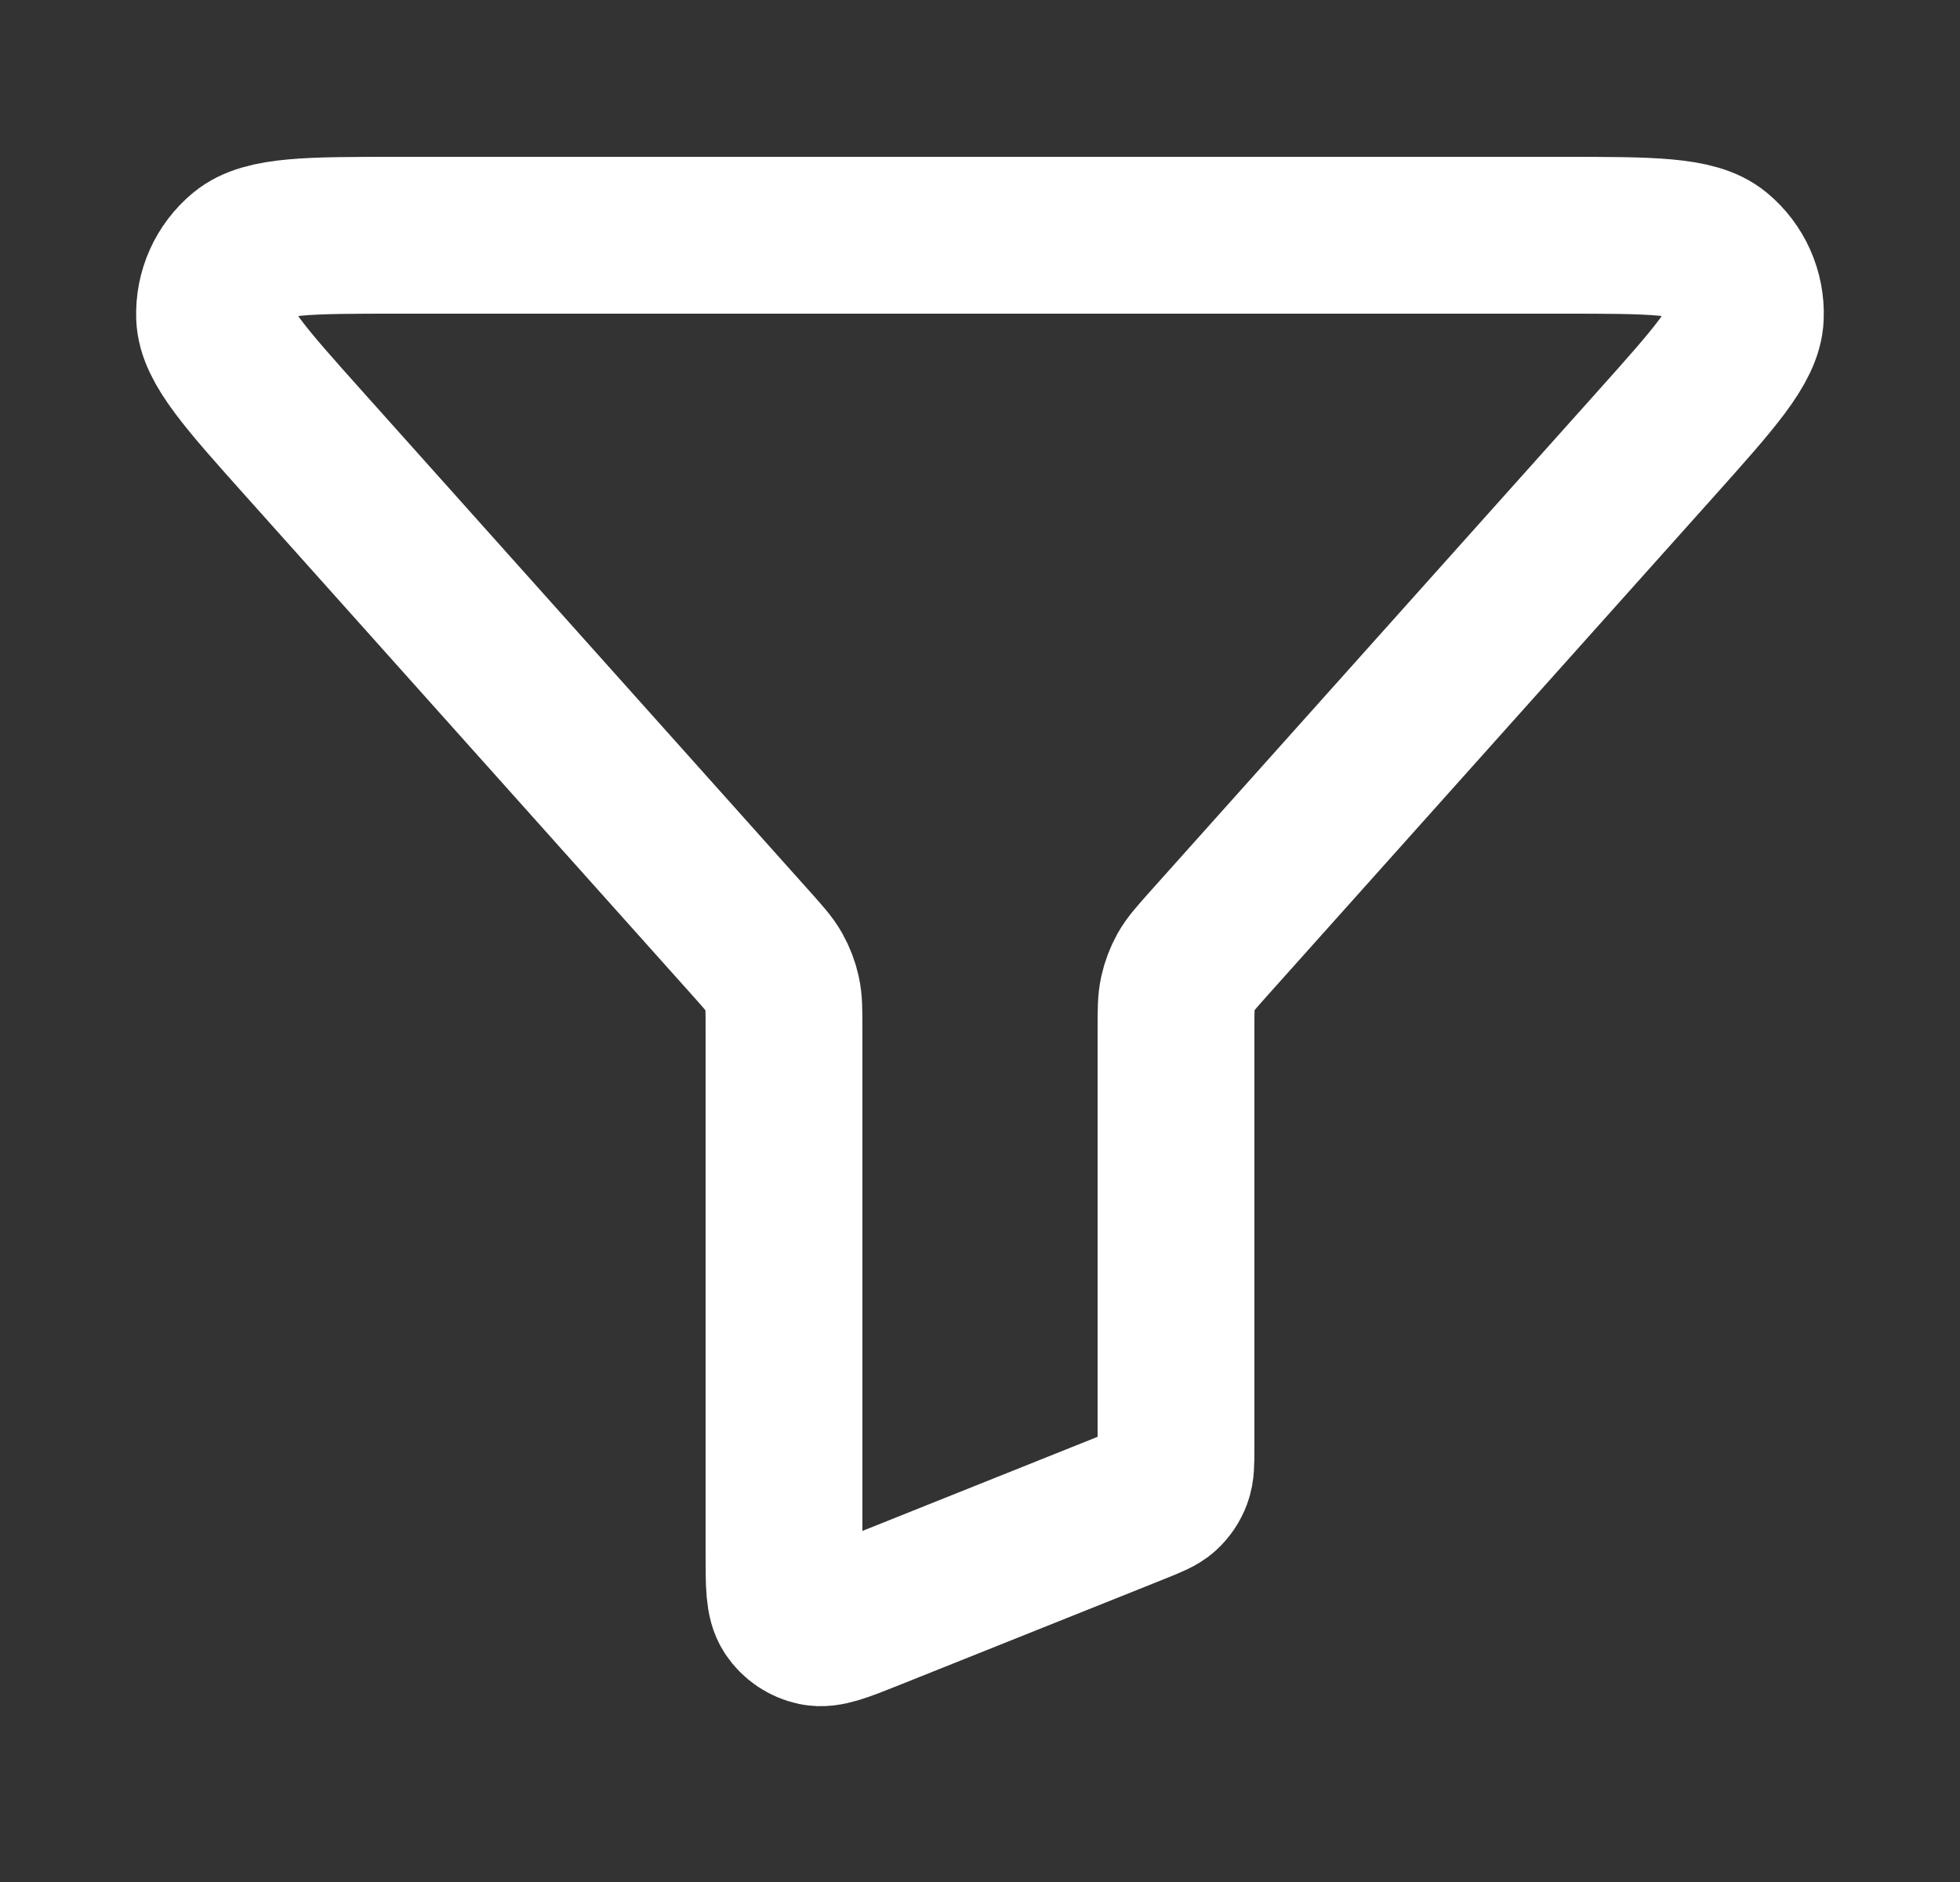<svg width="25" height="24" viewBox="0 0 25 24" fill="none" xmlns="http://www.w3.org/2000/svg">
<rect x="0" y="0" width="25" height="24" fill="#333333" stroke="none"/>
<path d="M3.886 5.667C3.13 4.822 2.751 4.399 2.737 4.04C2.725 3.728 2.859 3.428 3.1 3.229C3.377 3 3.944 3 5.078 3H19.921C21.055 3 21.623 3 21.9 3.229C22.141 3.428 22.275 3.728 22.262 4.04C22.248 4.399 21.87 4.822 21.114 5.667L15.407 12.044C15.257 12.213 15.181 12.297 15.127 12.393C15.08 12.478 15.045 12.57 15.024 12.665C15 12.772 15 12.885 15 13.111V18.458C15 18.654 15 18.752 14.968 18.836C14.94 18.911 14.895 18.978 14.836 19.032C14.769 19.092 14.678 19.128 14.497 19.201L11.097 20.561C10.729 20.708 10.546 20.782 10.398 20.751C10.269 20.724 10.156 20.648 10.083 20.538C10 20.412 10 20.214 10 19.818V13.111C10 12.885 10 12.772 9.976 12.665C9.955 12.57 9.92 12.478 9.872 12.393C9.818 12.297 9.743 12.213 9.592 12.044L3.886 5.667Z" stroke="white" stroke-width="2" stroke-linecap="round" stroke-linejoin="round"/>
</svg>

